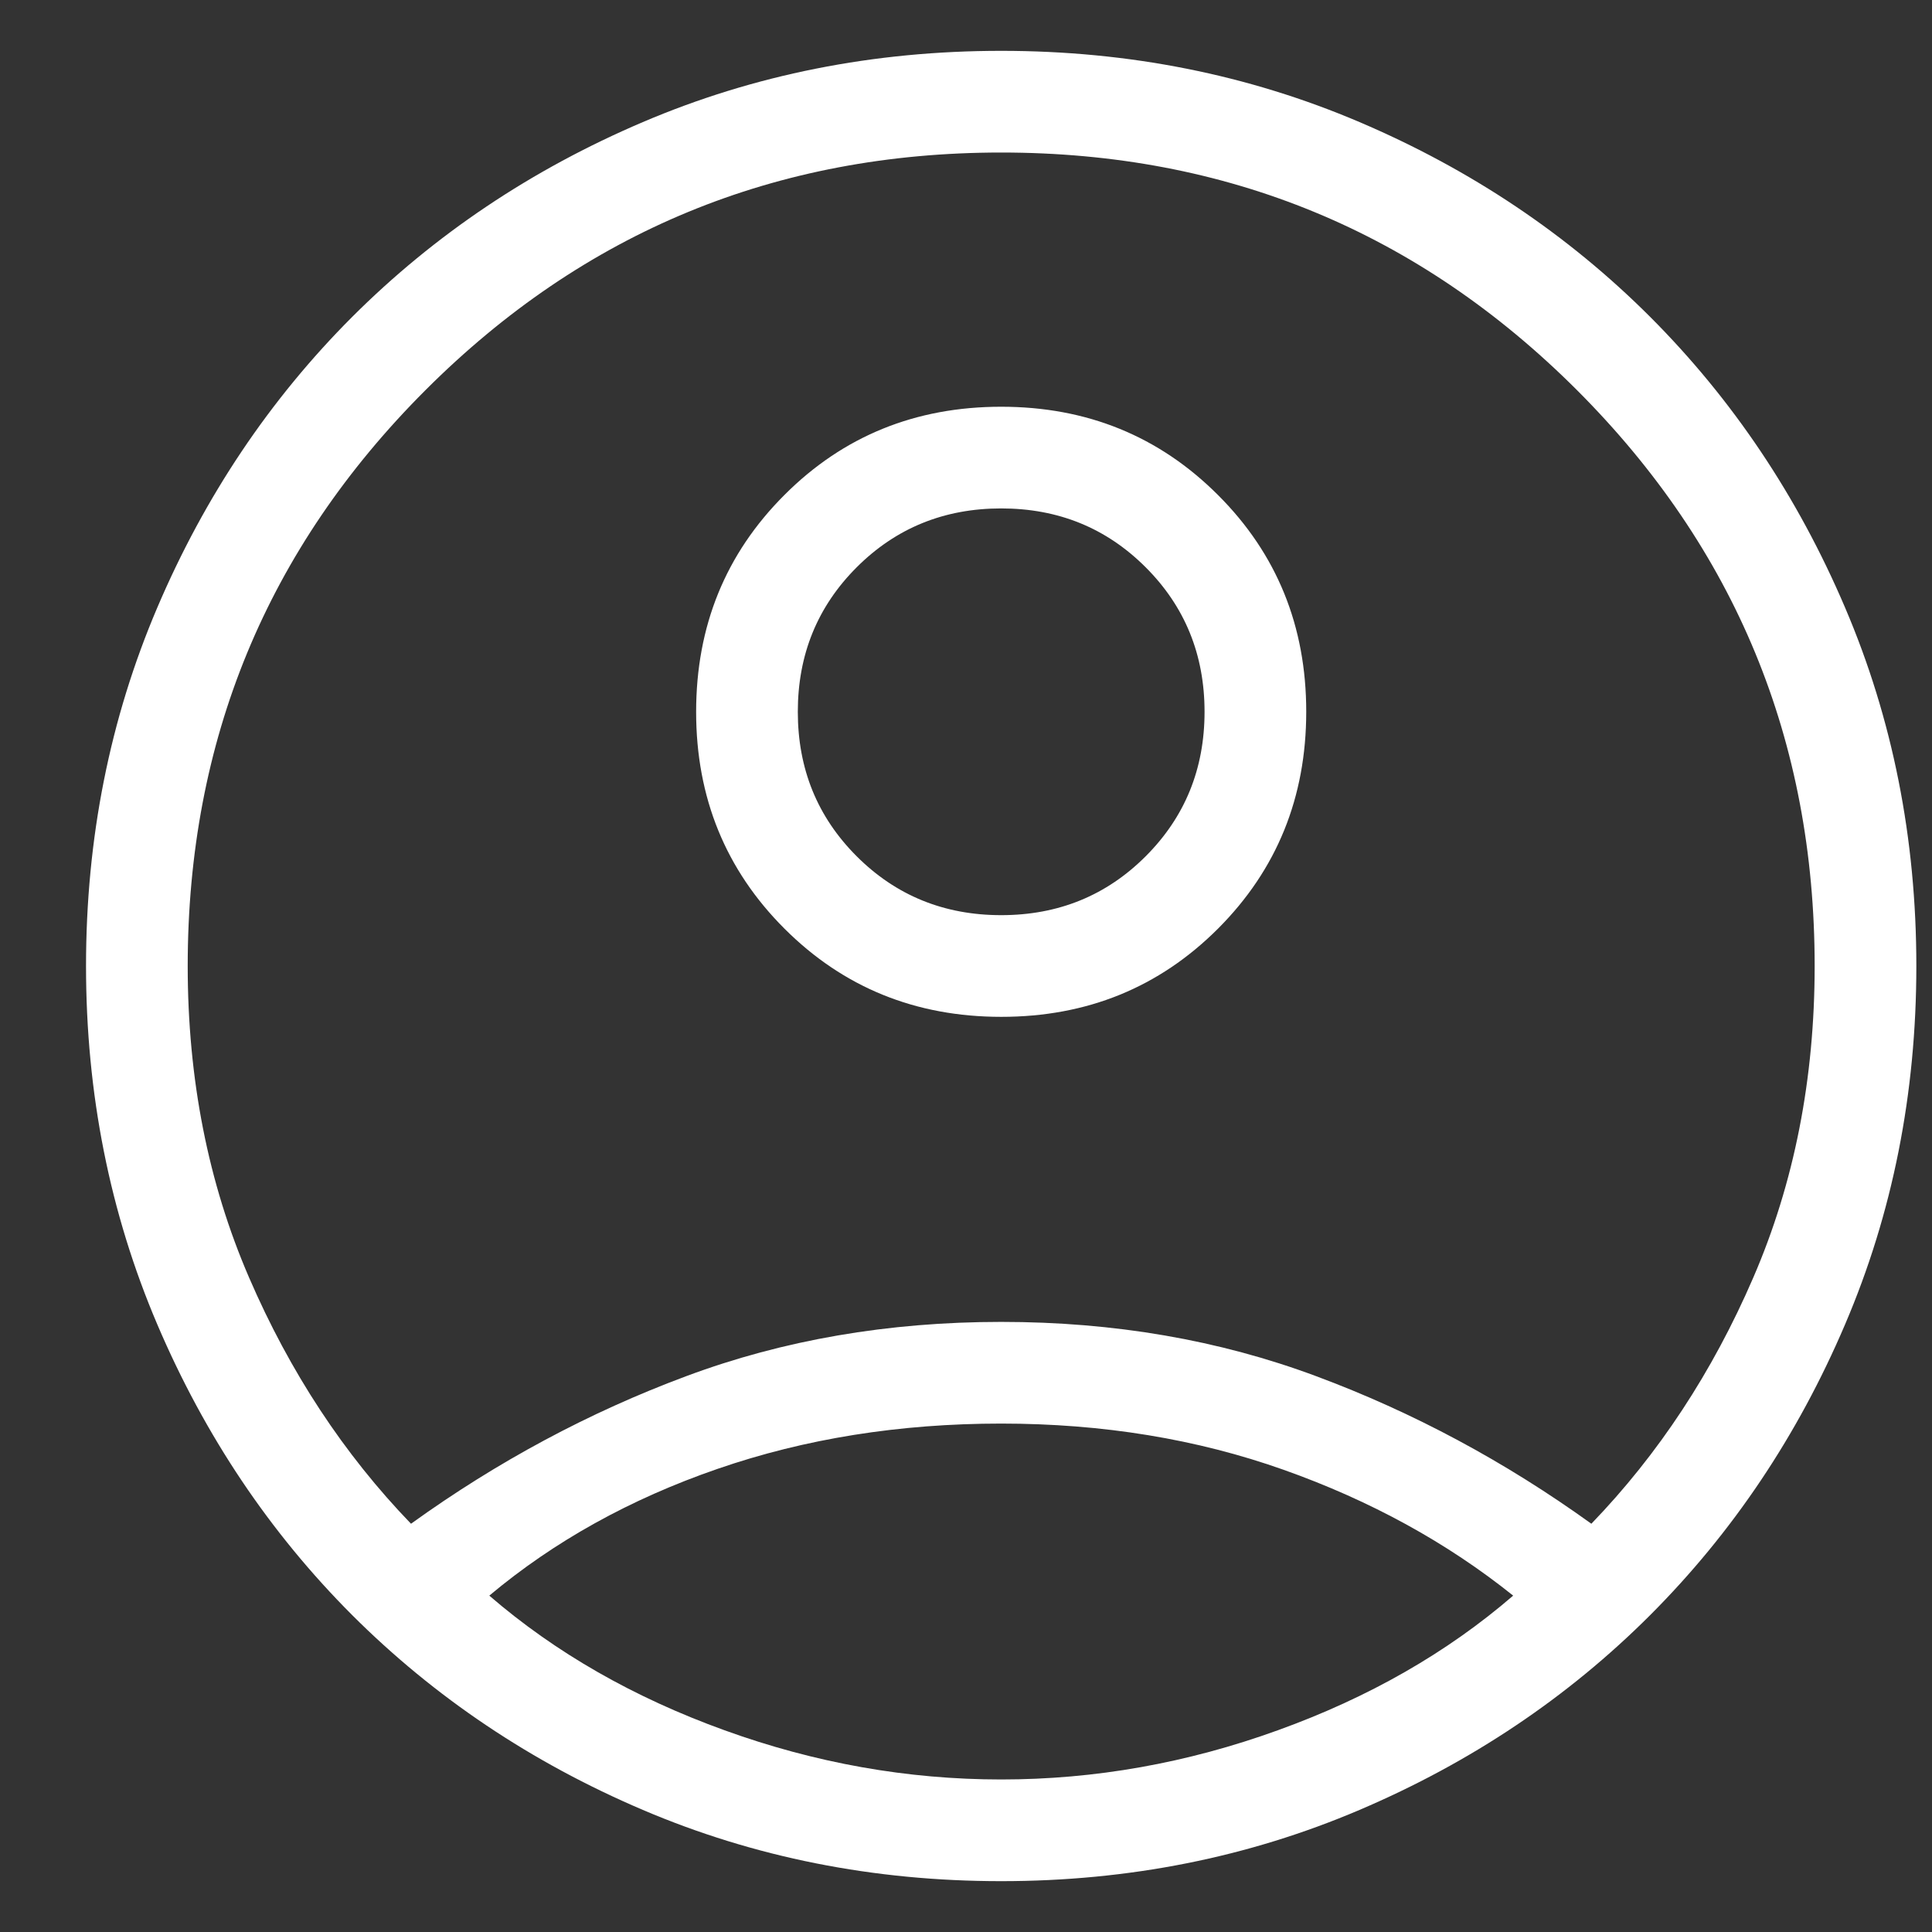 <svg width="19" height="19" viewBox="0 0 19 19" fill="none" xmlns="http://www.w3.org/2000/svg">
<rect x="0" y="0" width="19" height="19" fill="#333333" stroke="none"/>
<path d="M4.042 14.985C4.892 14.373 5.794 13.889 6.748 13.534C7.702 13.178 8.735 13 9.846 13C10.958 13 11.99 13.178 12.944 13.534C13.898 13.889 14.8 14.373 15.65 14.985C16.31 14.301 16.841 13.494 17.243 12.563C17.645 11.633 17.846 10.611 17.846 9.5C17.846 7.283 17.067 5.396 15.509 3.837C13.95 2.279 12.063 1.5 9.846 1.5C7.63 1.5 5.742 2.279 4.184 3.837C2.625 5.396 1.846 7.283 1.846 9.5C1.846 10.611 2.047 11.633 2.449 12.563C2.851 13.494 3.382 14.301 4.042 14.985ZM9.847 10C9.004 10 8.293 9.711 7.714 9.132C7.136 8.554 6.846 7.843 6.846 7.001C6.846 6.158 7.135 5.447 7.714 4.868C8.292 4.289 9.003 4 9.846 4C10.688 4 11.399 4.289 11.978 4.868C12.557 5.446 12.846 6.157 12.846 6.999C12.846 7.842 12.557 8.553 11.979 9.132C11.4 9.711 10.69 10 9.847 10ZM9.846 18.5C8.591 18.5 7.416 18.266 6.321 17.799C5.226 17.332 4.274 16.693 3.463 15.883C2.653 15.072 2.014 14.12 1.547 13.025C1.08 11.93 0.846 10.755 0.846 9.5C0.846 8.245 1.08 7.07 1.547 5.975C2.014 4.88 2.653 3.928 3.463 3.117C4.274 2.307 5.226 1.668 6.321 1.201C7.416 0.734 8.591 0.5 9.846 0.5C11.101 0.5 12.276 0.734 13.371 1.201C14.466 1.668 15.419 2.307 16.229 3.117C17.039 3.928 17.678 4.88 18.145 5.975C18.613 7.07 18.846 8.245 18.846 9.5C18.846 10.755 18.613 11.93 18.145 13.025C17.678 14.12 17.039 15.072 16.229 15.883C15.419 16.693 14.466 17.332 13.371 17.799C12.276 18.266 11.101 18.5 9.846 18.5ZM9.846 17.5C10.768 17.5 11.675 17.339 12.567 17.016C13.46 16.694 14.231 16.253 14.881 15.692C14.231 15.171 13.479 14.758 12.625 14.455C11.771 14.152 10.845 14 9.846 14C8.847 14 7.918 14.148 7.058 14.445C6.197 14.742 5.449 15.158 4.812 15.692C5.462 16.253 6.233 16.694 7.125 17.016C8.017 17.339 8.924 17.5 9.846 17.5ZM9.846 9C10.408 9 10.881 8.807 11.267 8.421C11.653 8.035 11.846 7.562 11.846 7C11.846 6.438 11.653 5.965 11.267 5.579C10.881 5.193 10.408 5 9.846 5C9.285 5 8.811 5.193 8.425 5.579C8.039 5.965 7.846 6.438 7.846 7C7.846 7.562 8.039 8.035 8.425 8.421C8.811 8.807 9.285 9 9.846 9Z" fill="white"/>
</svg>
